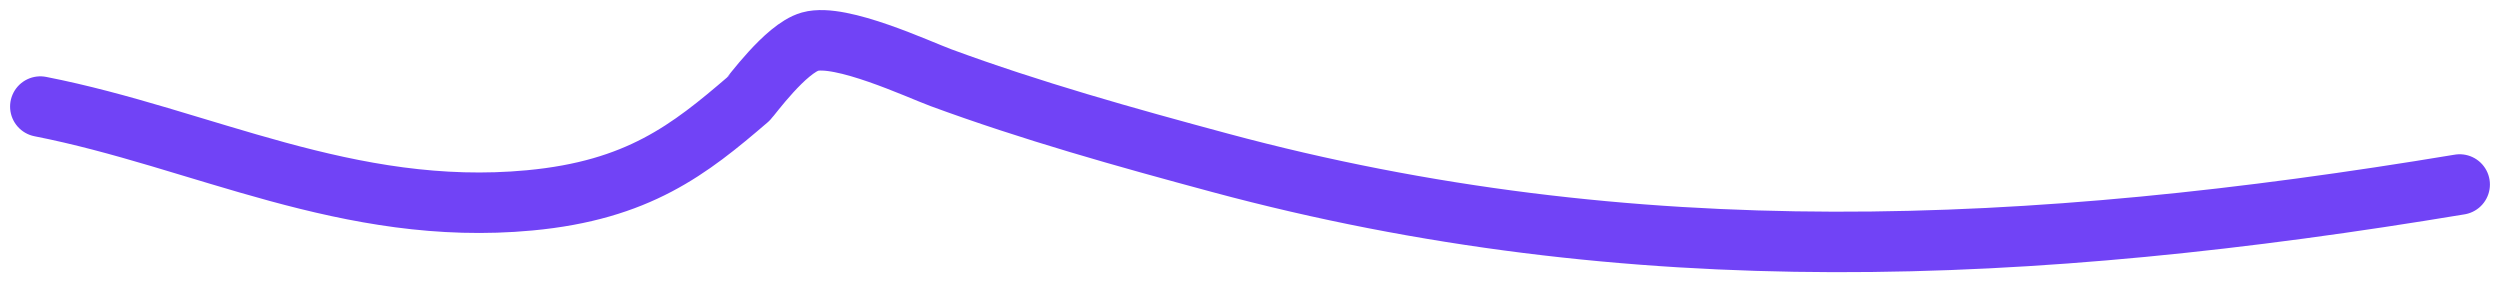 <svg width="124" height="14" viewBox="0 0 124 14" fill="none" xmlns="http://www.w3.org/2000/svg">
<path d="M2 5.286C10.015 6.859 17.268 10.782 26.273 9.938C31.644 9.435 34.198 7.421 37.1 4.928C37.227 4.818 38.962 2.407 40.177 2.065C41.701 1.637 45.559 3.444 46.672 3.854C51.135 5.498 55.769 6.799 60.519 8.077C80.931 13.571 100.738 12.685 122 9.151" stroke="#7143F6" stroke-width="3" stroke-linecap="round"/>
</svg>
